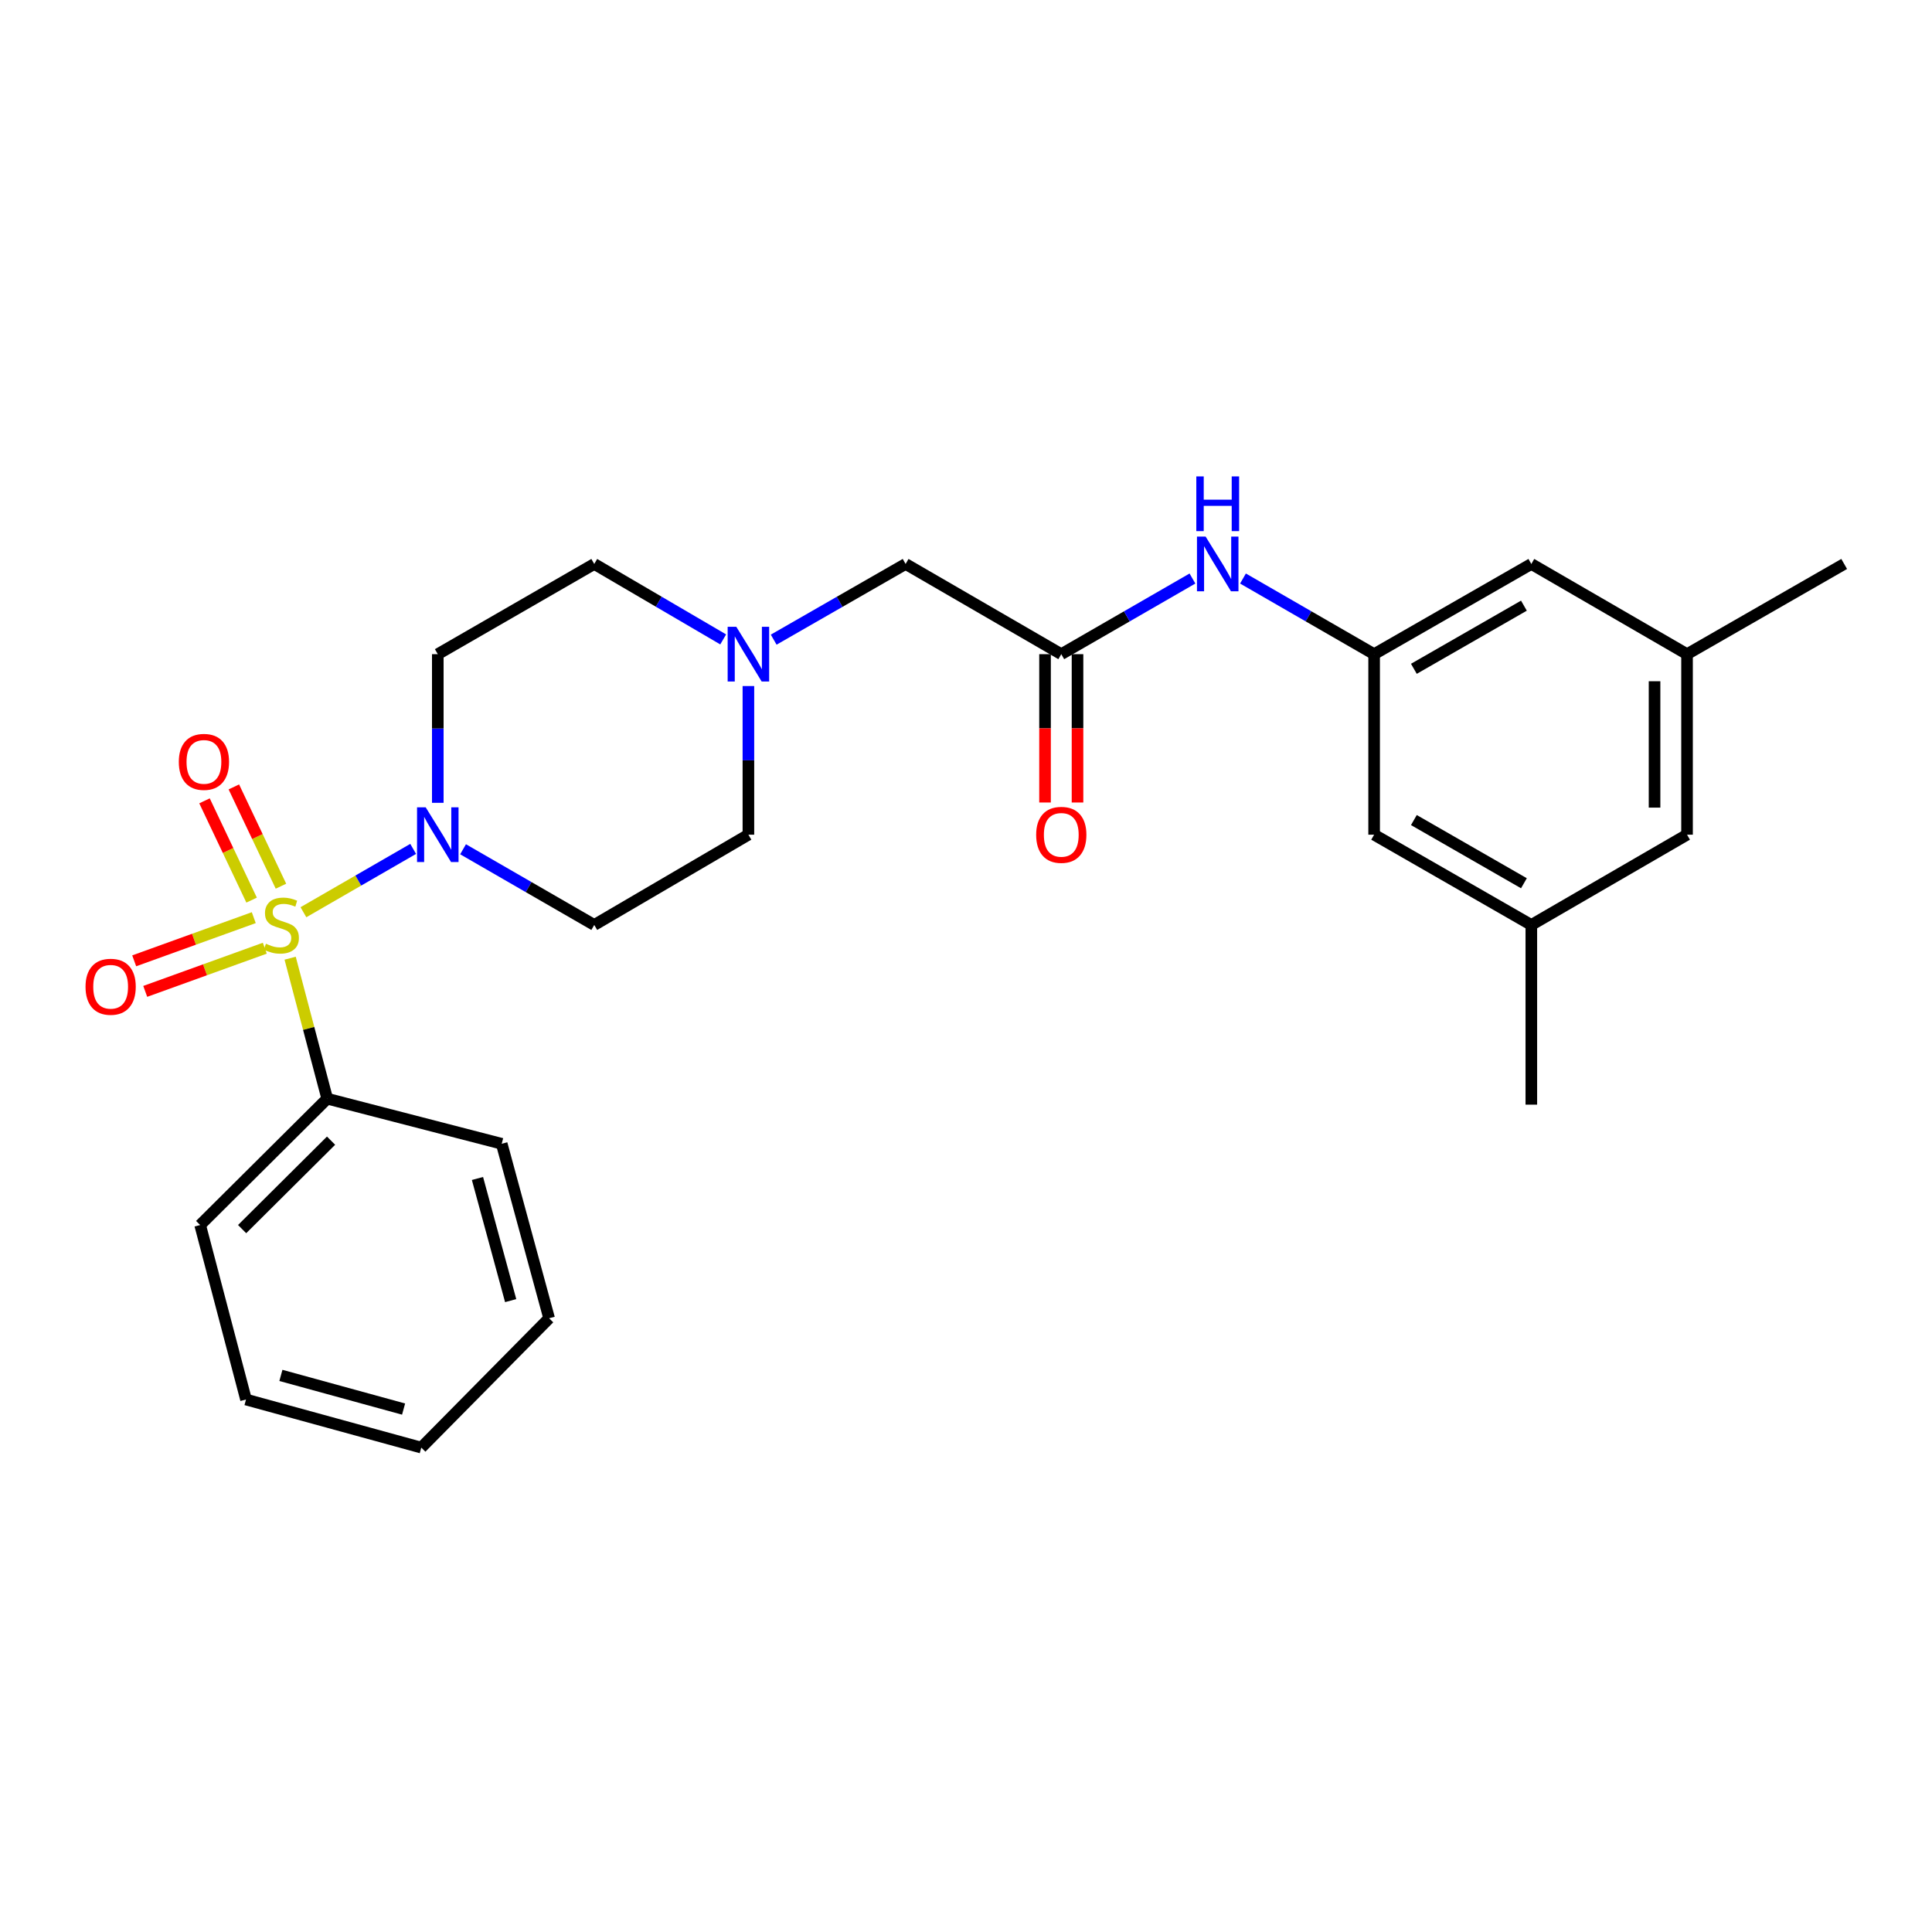 <?xml version='1.0' encoding='iso-8859-1'?>
<svg version='1.1' baseProfile='full'
              xmlns='http://www.w3.org/2000/svg'
                      xmlns:rdkit='http://www.rdkit.org/xml'
                      xmlns:xlink='http://www.w3.org/1999/xlink'
                  xml:space='preserve'
width='1000px' height='1000px' viewBox='0 0 1000 1000'>
<!-- END OF HEADER -->
<rect style='opacity:1.0;fill:#FFFFFF;stroke:none' width='1000' height='1000' x='0' y='0'> </rect>
<path class='bond-0' d='M 157.051,472.167 L 185.452,455.778' style='fill:none;fill-rule:evenodd;stroke:#CCCC00;stroke-width:6px;stroke-linecap:butt;stroke-linejoin:miter;stroke-opacity:1' />
<path class='bond-0' d='M 185.452,455.778 L 213.853,439.389' style='fill:none;fill-rule:evenodd;stroke:#0000FF;stroke-width:6px;stroke-linecap:butt;stroke-linejoin:miter;stroke-opacity:1' />
<path class='bond-3' d='M 145.422,458.695 L 133.233,433.001' style='fill:none;fill-rule:evenodd;stroke:#CCCC00;stroke-width:6px;stroke-linecap:butt;stroke-linejoin:miter;stroke-opacity:1' />
<path class='bond-3' d='M 133.233,433.001 L 121.044,407.307' style='fill:none;fill-rule:evenodd;stroke:#FF0000;stroke-width:6px;stroke-linecap:butt;stroke-linejoin:miter;stroke-opacity:1' />
<path class='bond-3' d='M 130.231,465.901 L 118.042,440.208' style='fill:none;fill-rule:evenodd;stroke:#CCCC00;stroke-width:6px;stroke-linecap:butt;stroke-linejoin:miter;stroke-opacity:1' />
<path class='bond-3' d='M 118.042,440.208 L 105.853,414.514' style='fill:none;fill-rule:evenodd;stroke:#FF0000;stroke-width:6px;stroke-linecap:butt;stroke-linejoin:miter;stroke-opacity:1' />
<path class='bond-4' d='M 131.351,474.976 L 100.406,486.15' style='fill:none;fill-rule:evenodd;stroke:#CCCC00;stroke-width:6px;stroke-linecap:butt;stroke-linejoin:miter;stroke-opacity:1' />
<path class='bond-4' d='M 100.406,486.15 L 69.46,497.324' style='fill:none;fill-rule:evenodd;stroke:#FF0000;stroke-width:6px;stroke-linecap:butt;stroke-linejoin:miter;stroke-opacity:1' />
<path class='bond-4' d='M 137.061,490.789 L 106.116,501.964' style='fill:none;fill-rule:evenodd;stroke:#CCCC00;stroke-width:6px;stroke-linecap:butt;stroke-linejoin:miter;stroke-opacity:1' />
<path class='bond-4' d='M 106.116,501.964 L 75.171,513.138' style='fill:none;fill-rule:evenodd;stroke:#FF0000;stroke-width:6px;stroke-linecap:butt;stroke-linejoin:miter;stroke-opacity:1' />
<path class='bond-5' d='M 150.176,495.96 L 159.773,532.315' style='fill:none;fill-rule:evenodd;stroke:#CCCC00;stroke-width:6px;stroke-linecap:butt;stroke-linejoin:miter;stroke-opacity:1' />
<path class='bond-5' d='M 159.773,532.315 L 169.369,568.67' style='fill:none;fill-rule:evenodd;stroke:#000000;stroke-width:6px;stroke-linecap:butt;stroke-linejoin:miter;stroke-opacity:1' />
<path class='bond-7' d='M 226.6,415.537 L 226.6,377.067' style='fill:none;fill-rule:evenodd;stroke:#0000FF;stroke-width:6px;stroke-linecap:butt;stroke-linejoin:miter;stroke-opacity:1' />
<path class='bond-7' d='M 226.6,377.067 L 226.6,338.597' style='fill:none;fill-rule:evenodd;stroke:#000000;stroke-width:6px;stroke-linecap:butt;stroke-linejoin:miter;stroke-opacity:1' />
<path class='bond-8' d='M 239.678,439.578 L 273.631,459.167' style='fill:none;fill-rule:evenodd;stroke:#0000FF;stroke-width:6px;stroke-linecap:butt;stroke-linejoin:miter;stroke-opacity:1' />
<path class='bond-8' d='M 273.631,459.167 L 307.585,478.756' style='fill:none;fill-rule:evenodd;stroke:#000000;stroke-width:6px;stroke-linecap:butt;stroke-linejoin:miter;stroke-opacity:1' />
<path class='bond-1' d='M 549.315,338.597 L 468.741,291.903' style='fill:none;fill-rule:evenodd;stroke:#000000;stroke-width:6px;stroke-linecap:butt;stroke-linejoin:miter;stroke-opacity:1' />
<path class='bond-6' d='M 549.315,338.597 L 583.264,319.02' style='fill:none;fill-rule:evenodd;stroke:#000000;stroke-width:6px;stroke-linecap:butt;stroke-linejoin:miter;stroke-opacity:1' />
<path class='bond-6' d='M 583.264,319.02 L 617.213,299.444' style='fill:none;fill-rule:evenodd;stroke:#0000FF;stroke-width:6px;stroke-linecap:butt;stroke-linejoin:miter;stroke-opacity:1' />
<path class='bond-11' d='M 540.908,338.597 L 540.908,376.987' style='fill:none;fill-rule:evenodd;stroke:#000000;stroke-width:6px;stroke-linecap:butt;stroke-linejoin:miter;stroke-opacity:1' />
<path class='bond-11' d='M 540.908,376.987 L 540.908,415.377' style='fill:none;fill-rule:evenodd;stroke:#FF0000;stroke-width:6px;stroke-linecap:butt;stroke-linejoin:miter;stroke-opacity:1' />
<path class='bond-11' d='M 557.721,338.597 L 557.721,376.987' style='fill:none;fill-rule:evenodd;stroke:#000000;stroke-width:6px;stroke-linecap:butt;stroke-linejoin:miter;stroke-opacity:1' />
<path class='bond-11' d='M 557.721,376.987 L 557.721,415.377' style='fill:none;fill-rule:evenodd;stroke:#FF0000;stroke-width:6px;stroke-linecap:butt;stroke-linejoin:miter;stroke-opacity:1' />
<path class='bond-2' d='M 387.374,355.093 L 387.374,393.563' style='fill:none;fill-rule:evenodd;stroke:#0000FF;stroke-width:6px;stroke-linecap:butt;stroke-linejoin:miter;stroke-opacity:1' />
<path class='bond-2' d='M 387.374,393.563 L 387.374,432.033' style='fill:none;fill-rule:evenodd;stroke:#000000;stroke-width:6px;stroke-linecap:butt;stroke-linejoin:miter;stroke-opacity:1' />
<path class='bond-10' d='M 400.459,331.088 L 434.6,311.495' style='fill:none;fill-rule:evenodd;stroke:#0000FF;stroke-width:6px;stroke-linecap:butt;stroke-linejoin:miter;stroke-opacity:1' />
<path class='bond-10' d='M 434.6,311.495 L 468.741,291.903' style='fill:none;fill-rule:evenodd;stroke:#000000;stroke-width:6px;stroke-linecap:butt;stroke-linejoin:miter;stroke-opacity:1' />
<path class='bond-26' d='M 374.322,330.959 L 340.954,311.431' style='fill:none;fill-rule:evenodd;stroke:#0000FF;stroke-width:6px;stroke-linecap:butt;stroke-linejoin:miter;stroke-opacity:1' />
<path class='bond-26' d='M 340.954,311.431 L 307.585,291.903' style='fill:none;fill-rule:evenodd;stroke:#000000;stroke-width:6px;stroke-linecap:butt;stroke-linejoin:miter;stroke-opacity:1' />
<path class='bond-19' d='M 169.369,568.67 L 103.601,634.074' style='fill:none;fill-rule:evenodd;stroke:#000000;stroke-width:6px;stroke-linecap:butt;stroke-linejoin:miter;stroke-opacity:1' />
<path class='bond-19' d='M 171.36,590.402 L 125.322,636.185' style='fill:none;fill-rule:evenodd;stroke:#000000;stroke-width:6px;stroke-linecap:butt;stroke-linejoin:miter;stroke-opacity:1' />
<path class='bond-20' d='M 169.369,568.67 L 259.685,592.022' style='fill:none;fill-rule:evenodd;stroke:#000000;stroke-width:6px;stroke-linecap:butt;stroke-linejoin:miter;stroke-opacity:1' />
<path class='bond-9' d='M 643.366,299.445 L 677.306,319.021' style='fill:none;fill-rule:evenodd;stroke:#0000FF;stroke-width:6px;stroke-linecap:butt;stroke-linejoin:miter;stroke-opacity:1' />
<path class='bond-9' d='M 677.306,319.021 L 711.246,338.597' style='fill:none;fill-rule:evenodd;stroke:#000000;stroke-width:6px;stroke-linecap:butt;stroke-linejoin:miter;stroke-opacity:1' />
<path class='bond-12' d='M 226.6,338.597 L 307.585,291.903' style='fill:none;fill-rule:evenodd;stroke:#000000;stroke-width:6px;stroke-linecap:butt;stroke-linejoin:miter;stroke-opacity:1' />
<path class='bond-13' d='M 307.585,478.756 L 387.374,432.033' style='fill:none;fill-rule:evenodd;stroke:#000000;stroke-width:6px;stroke-linecap:butt;stroke-linejoin:miter;stroke-opacity:1' />
<path class='bond-16' d='M 711.246,338.597 L 792.614,291.903' style='fill:none;fill-rule:evenodd;stroke:#000000;stroke-width:6px;stroke-linecap:butt;stroke-linejoin:miter;stroke-opacity:1' />
<path class='bond-16' d='M 731.82,346.176 L 788.777,313.49' style='fill:none;fill-rule:evenodd;stroke:#000000;stroke-width:6px;stroke-linecap:butt;stroke-linejoin:miter;stroke-opacity:1' />
<path class='bond-17' d='M 711.246,338.597 L 711.246,432.033' style='fill:none;fill-rule:evenodd;stroke:#000000;stroke-width:6px;stroke-linecap:butt;stroke-linejoin:miter;stroke-opacity:1' />
<path class='bond-14' d='M 792.614,478.756 L 711.246,432.033' style='fill:none;fill-rule:evenodd;stroke:#000000;stroke-width:6px;stroke-linecap:butt;stroke-linejoin:miter;stroke-opacity:1' />
<path class='bond-14' d='M 788.781,457.167 L 731.824,424.461' style='fill:none;fill-rule:evenodd;stroke:#000000;stroke-width:6px;stroke-linecap:butt;stroke-linejoin:miter;stroke-opacity:1' />
<path class='bond-18' d='M 792.614,478.756 L 873.206,432.033' style='fill:none;fill-rule:evenodd;stroke:#000000;stroke-width:6px;stroke-linecap:butt;stroke-linejoin:miter;stroke-opacity:1' />
<path class='bond-22' d='M 792.614,478.756 L 792.614,571.762' style='fill:none;fill-rule:evenodd;stroke:#000000;stroke-width:6px;stroke-linecap:butt;stroke-linejoin:miter;stroke-opacity:1' />
<path class='bond-15' d='M 873.206,338.597 L 792.614,291.903' style='fill:none;fill-rule:evenodd;stroke:#000000;stroke-width:6px;stroke-linecap:butt;stroke-linejoin:miter;stroke-opacity:1' />
<path class='bond-21' d='M 873.206,338.597 L 954.545,291.903' style='fill:none;fill-rule:evenodd;stroke:#000000;stroke-width:6px;stroke-linecap:butt;stroke-linejoin:miter;stroke-opacity:1' />
<path class='bond-28' d='M 873.206,338.597 L 873.206,432.033' style='fill:none;fill-rule:evenodd;stroke:#000000;stroke-width:6px;stroke-linecap:butt;stroke-linejoin:miter;stroke-opacity:1' />
<path class='bond-28' d='M 856.393,352.613 L 856.393,418.018' style='fill:none;fill-rule:evenodd;stroke:#000000;stroke-width:6px;stroke-linecap:butt;stroke-linejoin:miter;stroke-opacity:1' />
<path class='bond-24' d='M 103.601,634.074 L 127.336,724.39' style='fill:none;fill-rule:evenodd;stroke:#000000;stroke-width:6px;stroke-linecap:butt;stroke-linejoin:miter;stroke-opacity:1' />
<path class='bond-23' d='M 259.685,592.022 L 284.224,682.338' style='fill:none;fill-rule:evenodd;stroke:#000000;stroke-width:6px;stroke-linecap:butt;stroke-linejoin:miter;stroke-opacity:1' />
<path class='bond-23' d='M 247.141,609.977 L 264.318,673.199' style='fill:none;fill-rule:evenodd;stroke:#000000;stroke-width:6px;stroke-linecap:butt;stroke-linejoin:miter;stroke-opacity:1' />
<path class='bond-25' d='M 284.224,682.338 L 218.053,749.283' style='fill:none;fill-rule:evenodd;stroke:#000000;stroke-width:6px;stroke-linecap:butt;stroke-linejoin:miter;stroke-opacity:1' />
<path class='bond-27' d='M 127.336,724.39 L 218.053,749.283' style='fill:none;fill-rule:evenodd;stroke:#000000;stroke-width:6px;stroke-linecap:butt;stroke-linejoin:miter;stroke-opacity:1' />
<path class='bond-27' d='M 145.393,711.91 L 208.895,729.335' style='fill:none;fill-rule:evenodd;stroke:#000000;stroke-width:6px;stroke-linecap:butt;stroke-linejoin:miter;stroke-opacity:1' />
<path  class='atom-0' d='M 137.634 488.476
Q 137.954 488.596, 139.274 489.156
Q 140.594 489.716, 142.034 490.076
Q 143.514 490.396, 144.954 490.396
Q 147.634 490.396, 149.194 489.116
Q 150.754 487.796, 150.754 485.516
Q 150.754 483.956, 149.954 482.996
Q 149.194 482.036, 147.994 481.516
Q 146.794 480.996, 144.794 480.396
Q 142.274 479.636, 140.754 478.916
Q 139.274 478.196, 138.194 476.676
Q 137.154 475.156, 137.154 472.596
Q 137.154 469.036, 139.554 466.836
Q 141.994 464.636, 146.794 464.636
Q 150.074 464.636, 153.794 466.196
L 152.874 469.276
Q 149.474 467.876, 146.914 467.876
Q 144.154 467.876, 142.634 469.036
Q 141.114 470.156, 141.154 472.116
Q 141.154 473.636, 141.914 474.556
Q 142.714 475.476, 143.834 475.996
Q 144.994 476.516, 146.914 477.116
Q 149.474 477.916, 150.994 478.716
Q 152.514 479.516, 153.594 481.156
Q 154.714 482.756, 154.714 485.516
Q 154.714 489.436, 152.074 491.556
Q 149.474 493.636, 145.114 493.636
Q 142.594 493.636, 140.674 493.076
Q 138.794 492.556, 136.554 491.636
L 137.634 488.476
' fill='#CCCC00'/>
<path  class='atom-1' d='M 220.34 417.873
L 229.62 432.873
Q 230.54 434.353, 232.02 437.033
Q 233.5 439.713, 233.58 439.873
L 233.58 417.873
L 237.34 417.873
L 237.34 446.193
L 233.46 446.193
L 223.5 429.793
Q 222.34 427.873, 221.1 425.673
Q 219.9 423.473, 219.54 422.793
L 219.54 446.193
L 215.86 446.193
L 215.86 417.873
L 220.34 417.873
' fill='#0000FF'/>
<path  class='atom-3' d='M 381.114 324.437
L 390.394 339.437
Q 391.314 340.917, 392.794 343.597
Q 394.274 346.277, 394.354 346.437
L 394.354 324.437
L 398.114 324.437
L 398.114 352.757
L 394.234 352.757
L 384.274 336.357
Q 383.114 334.437, 381.874 332.237
Q 380.674 330.037, 380.314 329.357
L 380.314 352.757
L 376.634 352.757
L 376.634 324.437
L 381.114 324.437
' fill='#0000FF'/>
<path  class='atom-4' d='M 92.553 394.348
Q 92.553 387.548, 95.913 383.748
Q 99.273 379.948, 105.553 379.948
Q 111.833 379.948, 115.193 383.748
Q 118.553 387.548, 118.553 394.348
Q 118.553 401.228, 115.153 405.148
Q 111.753 409.028, 105.553 409.028
Q 99.313 409.028, 95.913 405.148
Q 92.553 401.268, 92.553 394.348
M 105.553 405.828
Q 109.873 405.828, 112.193 402.948
Q 114.553 400.028, 114.553 394.348
Q 114.553 388.788, 112.193 385.988
Q 109.873 383.148, 105.553 383.148
Q 101.233 383.148, 98.873 385.948
Q 96.553 388.748, 96.553 394.348
Q 96.553 400.068, 98.873 402.948
Q 101.233 405.828, 105.553 405.828
' fill='#FF0000'/>
<path  class='atom-5' d='M 44.271 510.744
Q 44.271 503.944, 47.631 500.144
Q 50.991 496.344, 57.271 496.344
Q 63.551 496.344, 66.911 500.144
Q 70.271 503.944, 70.271 510.744
Q 70.271 517.624, 66.871 521.544
Q 63.471 525.424, 57.271 525.424
Q 51.031 525.424, 47.631 521.544
Q 44.271 517.664, 44.271 510.744
M 57.271 522.224
Q 61.591 522.224, 63.911 519.344
Q 66.271 516.424, 66.271 510.744
Q 66.271 505.184, 63.911 502.384
Q 61.591 499.544, 57.271 499.544
Q 52.951 499.544, 50.591 502.344
Q 48.271 505.144, 48.271 510.744
Q 48.271 516.464, 50.591 519.344
Q 52.951 522.224, 57.271 522.224
' fill='#FF0000'/>
<path  class='atom-7' d='M 624.03 277.743
L 633.31 292.743
Q 634.23 294.223, 635.71 296.903
Q 637.19 299.583, 637.27 299.743
L 637.27 277.743
L 641.03 277.743
L 641.03 306.063
L 637.15 306.063
L 627.19 289.663
Q 626.03 287.743, 624.79 285.543
Q 623.59 283.343, 623.23 282.663
L 623.23 306.063
L 619.55 306.063
L 619.55 277.743
L 624.03 277.743
' fill='#0000FF'/>
<path  class='atom-7' d='M 619.21 246.591
L 623.05 246.591
L 623.05 258.631
L 637.53 258.631
L 637.53 246.591
L 641.37 246.591
L 641.37 274.911
L 637.53 274.911
L 637.53 261.831
L 623.05 261.831
L 623.05 274.911
L 619.21 274.911
L 619.21 246.591
' fill='#0000FF'/>
<path  class='atom-12' d='M 536.315 432.113
Q 536.315 425.313, 539.675 421.513
Q 543.035 417.713, 549.315 417.713
Q 555.595 417.713, 558.955 421.513
Q 562.315 425.313, 562.315 432.113
Q 562.315 438.993, 558.915 442.913
Q 555.515 446.793, 549.315 446.793
Q 543.075 446.793, 539.675 442.913
Q 536.315 439.033, 536.315 432.113
M 549.315 443.593
Q 553.635 443.593, 555.955 440.713
Q 558.315 437.793, 558.315 432.113
Q 558.315 426.553, 555.955 423.753
Q 553.635 420.913, 549.315 420.913
Q 544.995 420.913, 542.635 423.713
Q 540.315 426.513, 540.315 432.113
Q 540.315 437.833, 542.635 440.713
Q 544.995 443.593, 549.315 443.593
' fill='#FF0000'/>
</svg>
